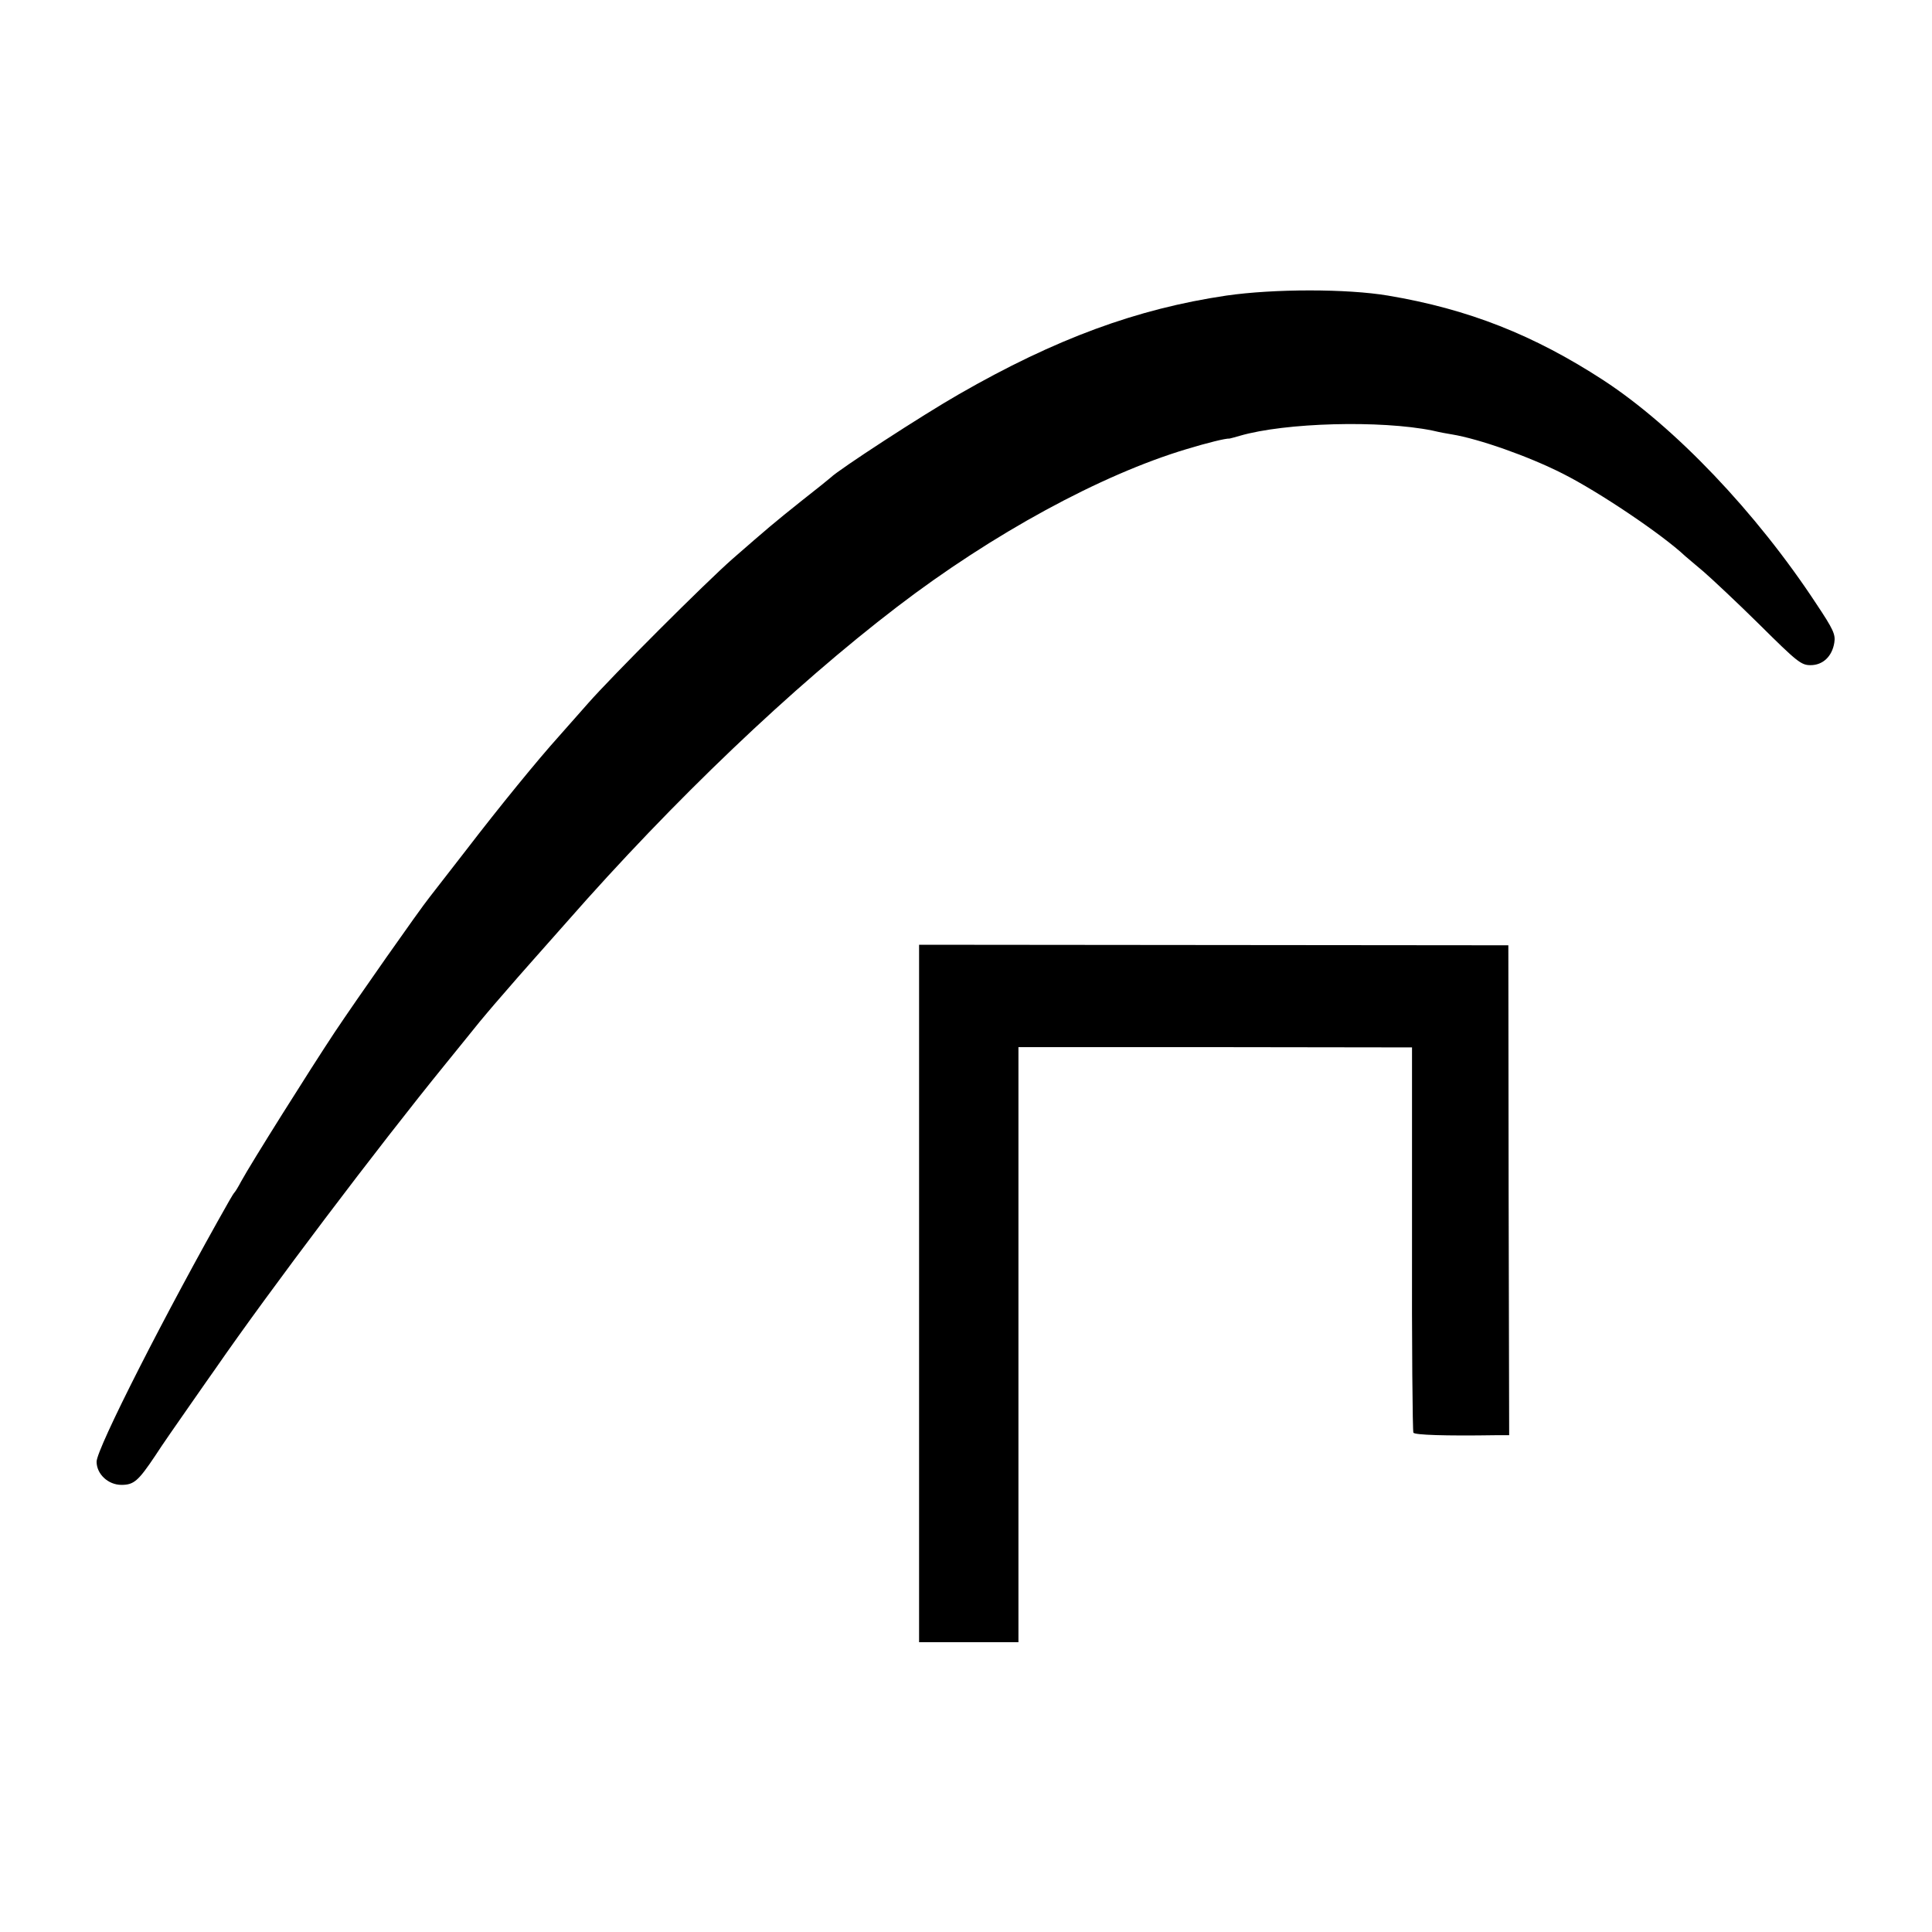 <?xml version="1.0" standalone="no"?>
<!DOCTYPE svg PUBLIC "-//W3C//DTD SVG 20010904//EN"
 "http://www.w3.org/TR/2001/REC-SVG-20010904/DTD/svg10.dtd">
<svg version="1.0" xmlns="http://www.w3.org/2000/svg"
 width="700pt" height="700pt" viewBox="0 0 700 700"
 preserveAspectRatio="xMidYMid meet">
<g transform="translate(0,700) scale(0.1,-0.1)"
fill="#000000" stroke="none">
<path d="M4443 5929 c-324 -48 -618 -156 -968 -357 -133 -76 -437 -274 -465
-302 -3 -3 -50 -41 -105 -84 -104 -83 -119 -96 -251 -211 -99 -87 -437 -425
-524 -524 -36 -41 -84 -95 -106 -120 -74 -82 -213 -252 -335 -411 -66 -85
-126 -162 -132 -170 -37 -46 -267 -374 -345 -491 -90 -136 -302 -473 -338
-539 -10 -19 -21 -37 -24 -40 -3 -3 -11 -16 -19 -30 -230 -405 -481 -899 -481
-946 0 -45 42 -84 90 -84 45 0 61 14 122 105 25 39 83 122 127 185 44 63 85
122 91 130 197 285 587 801 835 1106 49 61 105 129 123 152 19 23 43 51 54 64
57 66 125 144 138 158 8 9 64 72 124 140 386 440 817 851 1196 1141 346 265
739 479 1050 572 76 23 141 39 155 38 2 0 19 5 37 10 165 48 510 57 698 19 25
-6 57 -12 71 -14 97 -16 277 -79 401 -142 131 -66 360 -220 444 -299 6 -5 35
-30 65 -55 29 -25 121 -111 203 -192 138 -137 152 -148 186 -148 45 0 78 32
86 81 5 30 -3 48 -65 141 -218 332 -514 642 -771 810 -252 164 -489 258 -781
307 -149 25 -412 25 -586 0z"/>
<path d="M3330 2313 l0 -1263 180 0 180 0 0 1078 0 1078 713 0 713 -1 0 -693
c-1 -382 2 -698 5 -703 5 -8 112 -12 300 -9 l47 0 -2 888 -1 887 -1067 1
-1068 1 0 -1264z"/>
</g>
</svg>
